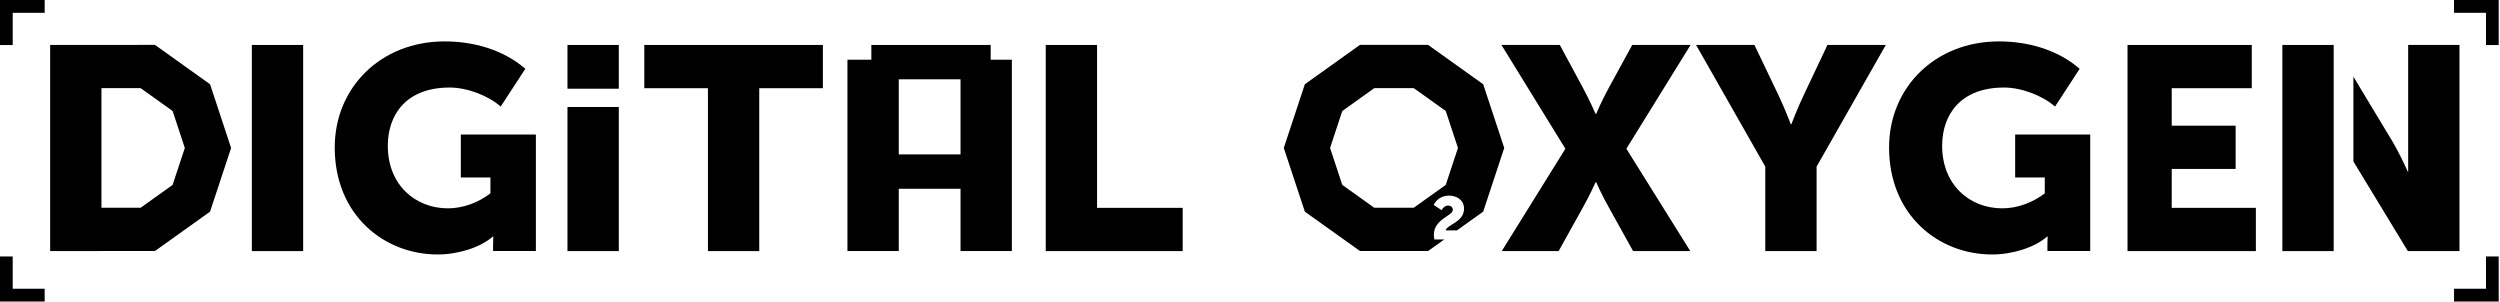 <?xml version="1.0" encoding="UTF-8"?> <svg xmlns="http://www.w3.org/2000/svg" width="912" height="110" viewBox="0 0 912 110" fill="none"> <g clip-path="url(#clip0_1458_335)"> <path d="M110.592 16.399H91.871V91.6H110.592V16.399Z" fill="black"></path> <path d="M168.106 64.75H178.909V70.534C174.523 73.898 168.961 76.001 163.399 76.001C151.526 76.001 141.472 67.481 141.472 53.176C141.472 42.026 147.995 31.933 164.04 31.933C170.566 31.933 178.267 34.981 182.652 38.874L191.636 25.095C183.507 18.048 172.596 15.102 162.222 15.102C138.903 15.102 122.109 31.933 122.109 53.807C122.109 78.419 140.079 92.829 159.655 92.829C167.142 92.829 175.165 90.303 179.766 86.308H179.979C179.979 86.308 179.872 87.884 179.872 89.462V91.567H195.489V49.076H168.106V64.75Z" fill="black"></path> <path d="M225.736 39.031H207.016V91.599H225.736V39.031Z" fill="black"></path> <path d="M225.736 16.399H207.016V32.362H225.736V16.399Z" fill="black"></path> <path d="M76.627 30.732L56.524 16.37L36.385 16.4H18.297V91.6H37.018V91.57H56.524L76.627 77.209L84.307 53.97L76.627 30.732ZM62.969 67.451L51.307 75.783H37.015V32.156H51.307L62.969 40.488L67.424 53.968L62.969 67.451Z" fill="black"></path> <path d="M878.499 16.402V37.986V62.915C877.368 60.412 874.931 55.175 872.723 51.528L858.52 27.971V58.904L878.392 91.6H897.217V16.399H878.499V16.402Z" fill="black"></path> <path d="M792.243 61.623H815.559V45.847H792.243V32.173H821.444V16.399H776.121V91.597H822.94V75.823H792.243V61.623Z" fill="black"></path> <path d="M735.13 64.75H745.932V70.534C741.547 73.898 735.984 76.001 730.422 76.001C718.549 76.001 708.495 67.481 708.495 53.176C708.495 42.026 715.019 31.933 731.064 31.933C737.59 31.933 745.29 34.981 749.676 38.874L758.66 25.095C750.531 18.048 739.619 15.102 729.245 15.102C705.926 15.102 689.133 31.933 689.133 53.807C689.133 78.419 707.103 92.829 726.679 92.829C734.166 92.829 742.188 90.303 746.789 86.308H747.002C747.002 86.308 746.896 87.884 746.896 89.462V91.567H762.512V49.076H735.13V64.75Z" fill="black"></path> <path d="M851.326 16.399H832.605V91.6H851.326V16.399Z" fill="black"></path> <path d="M658.09 34.49C655.629 39.642 653.491 45.323 653.491 45.323H653.278C653.278 45.323 651.14 39.642 648.679 34.49L640.015 16.399H618.73L643.974 60.783V91.6H662.695V60.783L687.937 16.399H666.652L658.09 34.49Z" fill="black"></path> <path d="M235.047 32.173H258.257V91.597H276.976V32.173H300.188V16.399H235.047V32.173Z" fill="black"></path> <path d="M361.4 21.782V16.399H317.872V21.782H309.148V91.582H327.869V68.86H350.405V91.582H369.126V21.782H361.4ZM350.405 56.328H327.869V28.93H350.405V56.328Z" fill="black"></path> <path d="M595.438 16.399L586.987 31.861C584.314 36.7 582.281 41.538 582.281 41.538H582.068C582.068 41.538 579.927 36.595 577.36 31.861L569.016 16.399H547.73L571.05 54.261L547.837 91.6H568.589L577.36 75.823C580.034 71.09 582.068 66.464 582.068 66.464H582.281C582.281 66.464 584.314 71.09 586.987 75.823L595.759 91.6H616.617L593.299 54.261L616.725 16.399H595.438Z" fill="black"></path> <path d="M400.206 16.399H381.488V91.597H431.441V75.823H400.206V16.399Z" fill="black"></path> <path d="M541.066 30.732L520.962 16.37H496.112L476.008 30.732L468.328 53.97L476.008 77.209L496.112 91.57H520.962L526.865 87.354H523.253C523.142 86.737 523.075 86.188 523.075 85.659C523.075 79.851 529.988 78.817 529.988 76.553C529.988 75.453 529.091 74.988 528.264 74.988C527.238 74.988 526.365 75.783 525.894 76.66L522.985 74.746C523.925 72.965 525.737 71.359 528.626 71.359C531.243 71.359 534.084 72.831 534.084 76.177C534.084 81.081 527.618 82.026 527.416 84.051H531.487L541.068 77.207L548.748 53.968L541.066 30.732ZM527.409 67.453L515.745 75.785H501.329L489.664 67.453L485.21 53.97L489.664 40.49L501.329 32.158H515.745L527.409 40.49L531.864 53.97L527.409 67.453Z" fill="black"></path> <path d="M16.293 110H0V93.567H4.633V105.327H16.293V110Z" fill="black"></path> <path d="M4.633 16.432H0V0H16.293V4.673H4.633V16.432Z" fill="black"></path> <path d="M911.52 16.432H906.887V4.673H895.227V0H911.52V16.432Z" fill="black"></path> <path d="M911.52 110H895.227V105.327H906.887V93.567H911.52V110Z" fill="black"></path> </g> <defs> <clipPath id="clip0_1458_335"> <rect width="912" height="110" fill="white"></rect> </clipPath> </defs> </svg> 